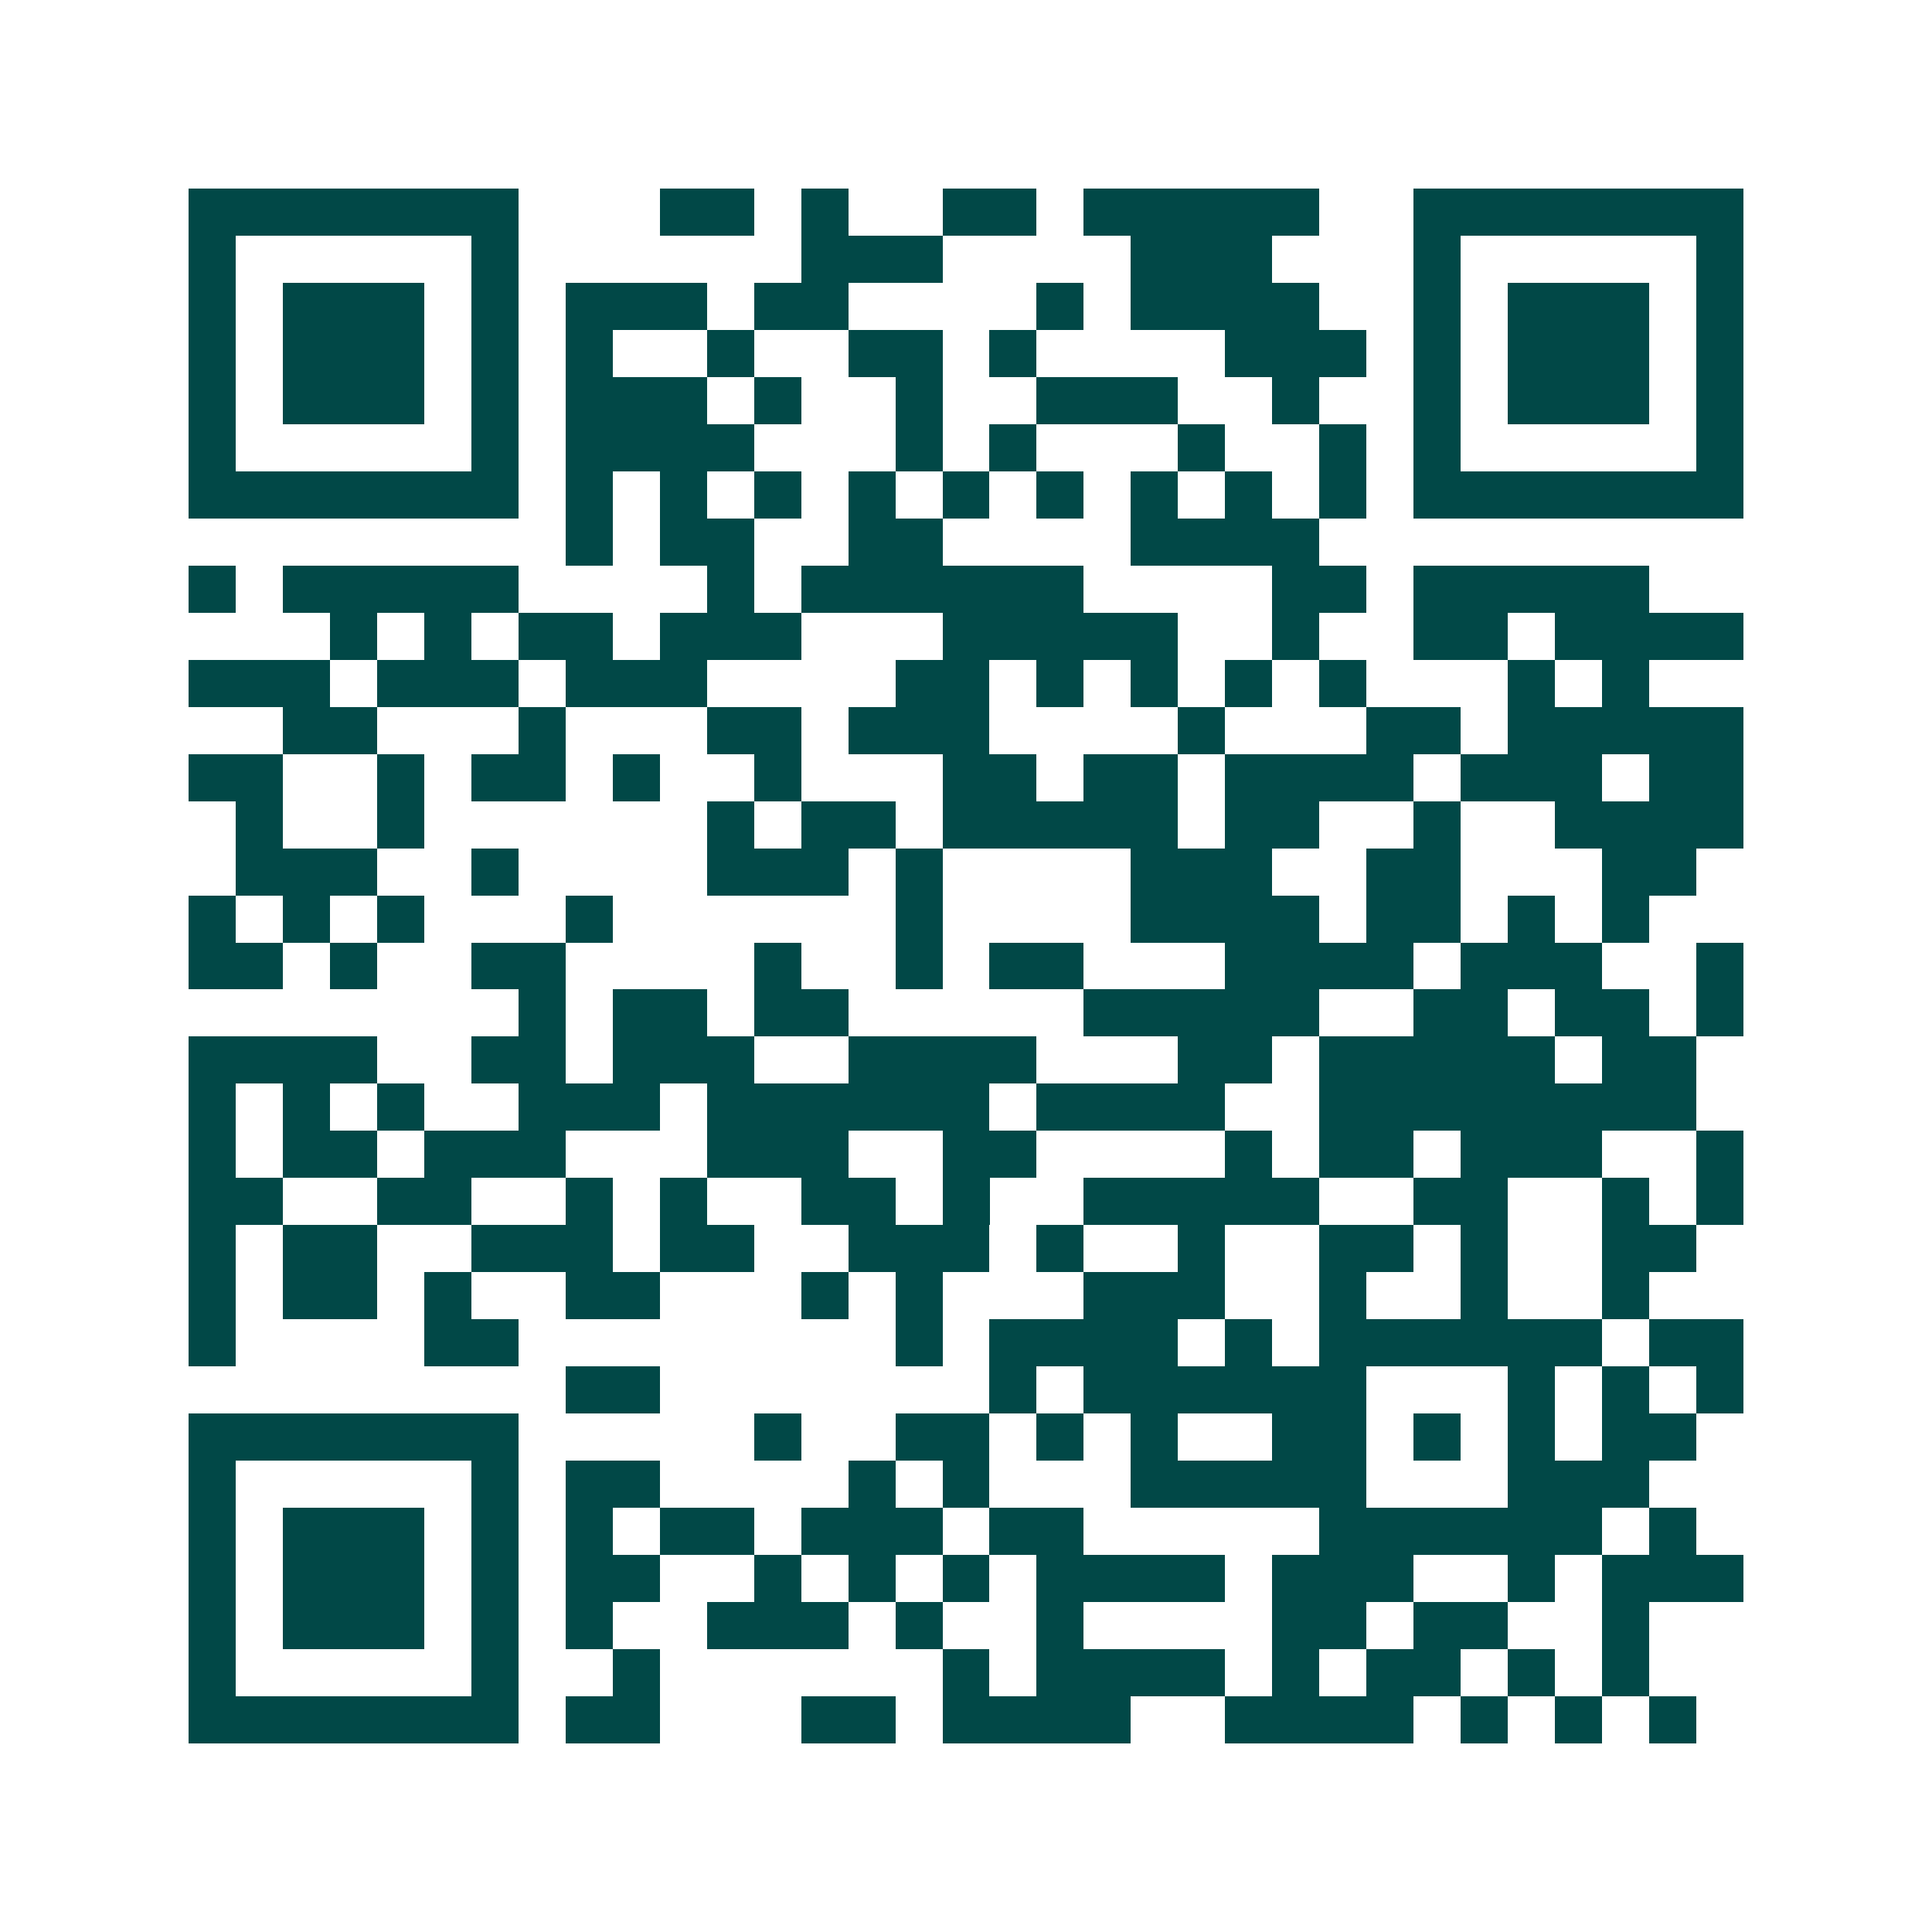 <svg xmlns="http://www.w3.org/2000/svg" width="200" height="200" viewBox="0 0 41 41" shape-rendering="crispEdges"><path fill="#ffffff" d="M0 0h41v41H0z"/><path stroke="#014847" d="M4 4.5h7m3 0h2m1 0h1m2 0h2m1 0h5m2 0h7M4 5.5h1m5 0h1m6 0h3m4 0h3m3 0h1m5 0h1M4 6.5h1m1 0h3m1 0h1m1 0h3m1 0h2m4 0h1m1 0h4m2 0h1m1 0h3m1 0h1M4 7.5h1m1 0h3m1 0h1m1 0h1m2 0h1m2 0h2m1 0h1m4 0h3m1 0h1m1 0h3m1 0h1M4 8.5h1m1 0h3m1 0h1m1 0h3m1 0h1m2 0h1m2 0h3m2 0h1m2 0h1m1 0h3m1 0h1M4 9.5h1m5 0h1m1 0h4m3 0h1m1 0h1m3 0h1m2 0h1m1 0h1m5 0h1M4 10.5h7m1 0h1m1 0h1m1 0h1m1 0h1m1 0h1m1 0h1m1 0h1m1 0h1m1 0h1m1 0h7M12 11.5h1m1 0h2m2 0h2m4 0h4M4 12.5h1m1 0h5m4 0h1m1 0h6m4 0h2m1 0h5M7 13.5h1m1 0h1m1 0h2m1 0h3m3 0h5m2 0h1m2 0h2m1 0h4M4 14.5h3m1 0h3m1 0h3m4 0h2m1 0h1m1 0h1m1 0h1m1 0h1m3 0h1m1 0h1M6 15.5h2m3 0h1m3 0h2m1 0h3m4 0h1m3 0h2m1 0h5M4 16.5h2m2 0h1m1 0h2m1 0h1m2 0h1m3 0h2m1 0h2m1 0h4m1 0h3m1 0h2M5 17.5h1m2 0h1m6 0h1m1 0h2m1 0h5m1 0h2m2 0h1m2 0h4M5 18.5h3m2 0h1m4 0h3m1 0h1m4 0h3m2 0h2m3 0h2M4 19.5h1m1 0h1m1 0h1m3 0h1m6 0h1m4 0h4m1 0h2m1 0h1m1 0h1M4 20.5h2m1 0h1m2 0h2m4 0h1m2 0h1m1 0h2m3 0h4m1 0h3m2 0h1M11 21.5h1m1 0h2m1 0h2m5 0h5m2 0h2m1 0h2m1 0h1M4 22.5h4m2 0h2m1 0h3m2 0h4m3 0h2m1 0h5m1 0h2M4 23.5h1m1 0h1m1 0h1m2 0h3m1 0h6m1 0h4m2 0h8M4 24.5h1m1 0h2m1 0h3m3 0h3m2 0h2m4 0h1m1 0h2m1 0h3m2 0h1M4 25.5h2m2 0h2m2 0h1m1 0h1m2 0h2m1 0h1m2 0h5m2 0h2m2 0h1m1 0h1M4 26.5h1m1 0h2m2 0h3m1 0h2m2 0h3m1 0h1m2 0h1m2 0h2m1 0h1m2 0h2M4 27.5h1m1 0h2m1 0h1m2 0h2m3 0h1m1 0h1m3 0h3m2 0h1m2 0h1m2 0h1M4 28.5h1m4 0h2m8 0h1m1 0h4m1 0h1m1 0h6m1 0h2M12 29.5h2m7 0h1m1 0h6m3 0h1m1 0h1m1 0h1M4 30.5h7m5 0h1m2 0h2m1 0h1m1 0h1m2 0h2m1 0h1m1 0h1m1 0h2M4 31.5h1m5 0h1m1 0h2m4 0h1m1 0h1m3 0h5m3 0h3M4 32.5h1m1 0h3m1 0h1m1 0h1m1 0h2m1 0h3m1 0h2m5 0h6m1 0h1M4 33.5h1m1 0h3m1 0h1m1 0h2m2 0h1m1 0h1m1 0h1m1 0h4m1 0h3m2 0h1m1 0h3M4 34.5h1m1 0h3m1 0h1m1 0h1m2 0h3m1 0h1m2 0h1m4 0h2m1 0h2m2 0h1M4 35.5h1m5 0h1m2 0h1m6 0h1m1 0h4m1 0h1m1 0h2m1 0h1m1 0h1M4 36.5h7m1 0h2m3 0h2m1 0h4m2 0h4m1 0h1m1 0h1m1 0h1"/></svg>
